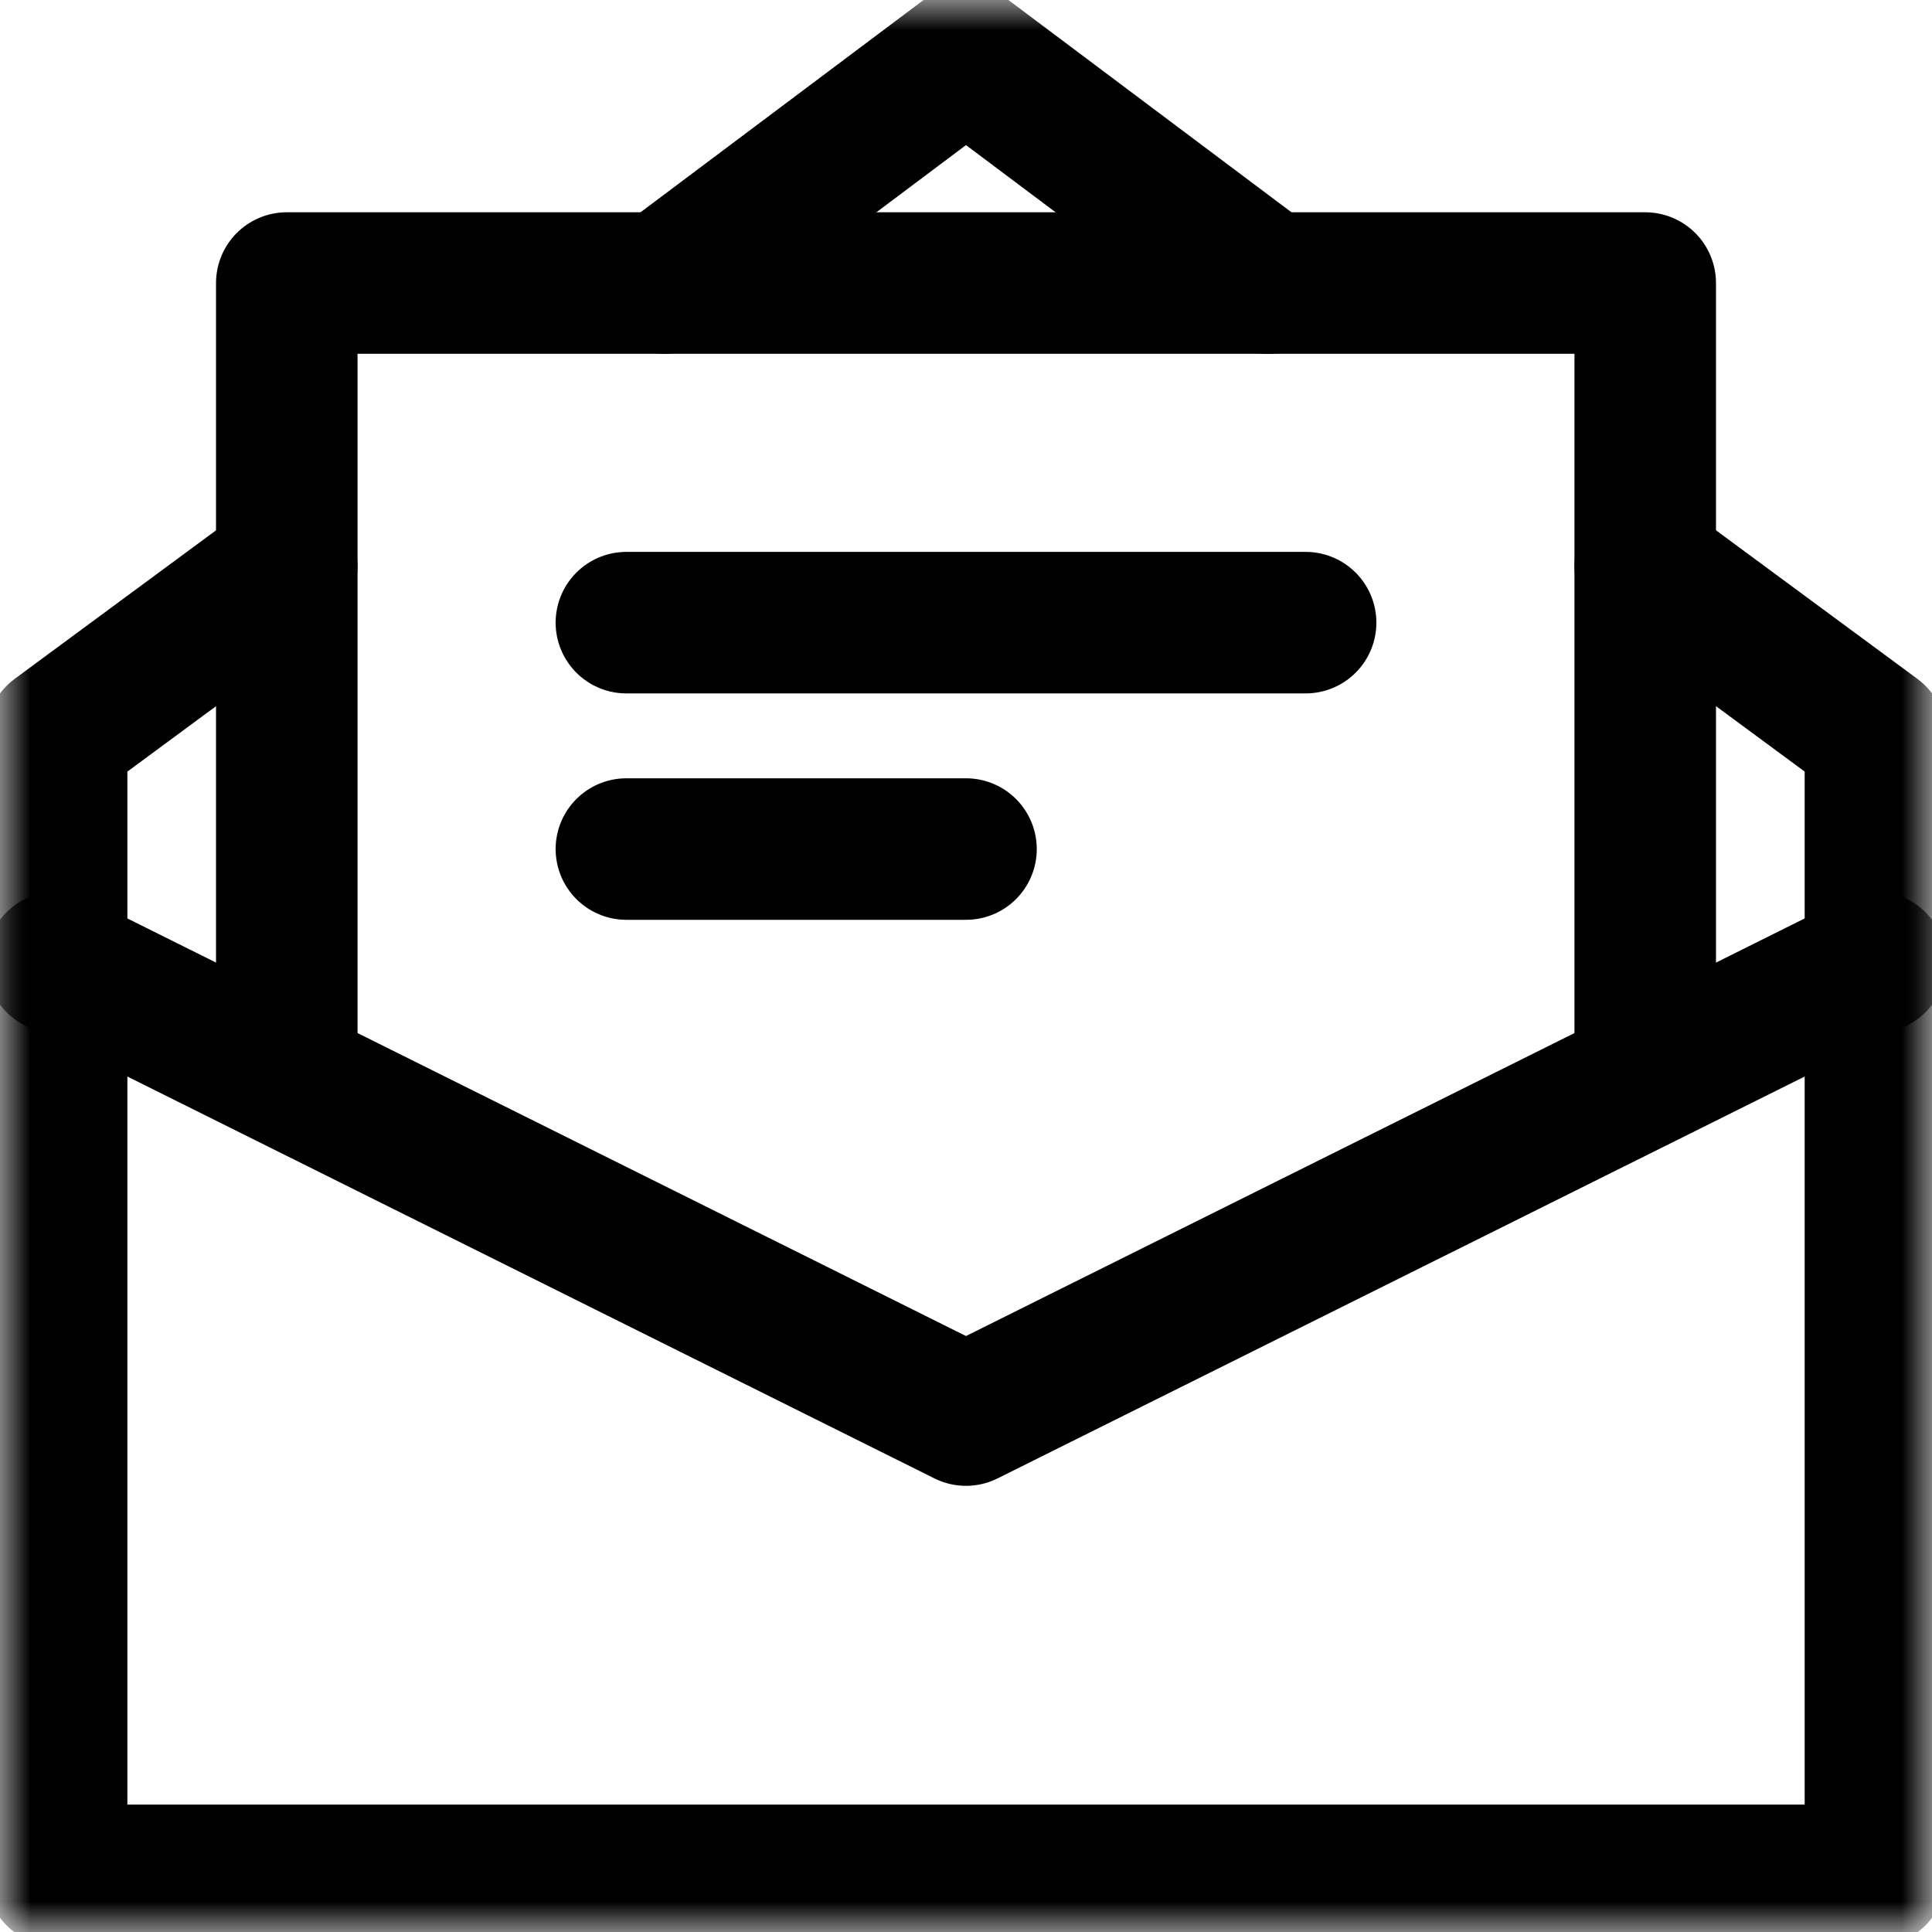 <svg xmlns="http://www.w3.org/2000/svg" width="32" height="32" fill="none"><g clip-path="url(#a)"><mask id="b" width="32" height="32" x="0" y="0" maskUnits="userSpaceOnUse" style="mask-type:luminance"><path fill="#fff" d="M0 0h32v32H0V0Z"/></mask><g stroke="#000" stroke-linecap="round" stroke-linejoin="round" stroke-miterlimit="10" stroke-width="2.344" mask="url(#b)"><path d="m27.25 9.375 3.813 2.813v18.874H.938V12.188L4.75 9.376M11 4.688l5-3.75 5 3.75"/></g><path stroke="#000" stroke-linecap="round" stroke-linejoin="round" stroke-miterlimit="10" stroke-width="2.344" d="M4.75 17.813V4.688h22.5v13.125"/><mask id="c" width="32" height="32" x="0" y="0" maskUnits="userSpaceOnUse" style="mask-type:luminance"><path fill="#fff" d="M0 0h32v32H0V0Z"/></mask><g mask="url(#c)"><path stroke="#000" stroke-linecap="round" stroke-linejoin="round" stroke-miterlimit="10" stroke-width="2.344" d="M.938 15.938 16 23.438l15.063-7.5"/></g><path stroke="#000" stroke-linecap="round" stroke-linejoin="round" stroke-miterlimit="10" stroke-width="2.344" d="M10.375 10.313h11.25m-11.25 3.75H16"/></g><defs><clipPath id="a"><path fill="#fff" d="M0 0h32v32H0z"/></clipPath></defs></svg>